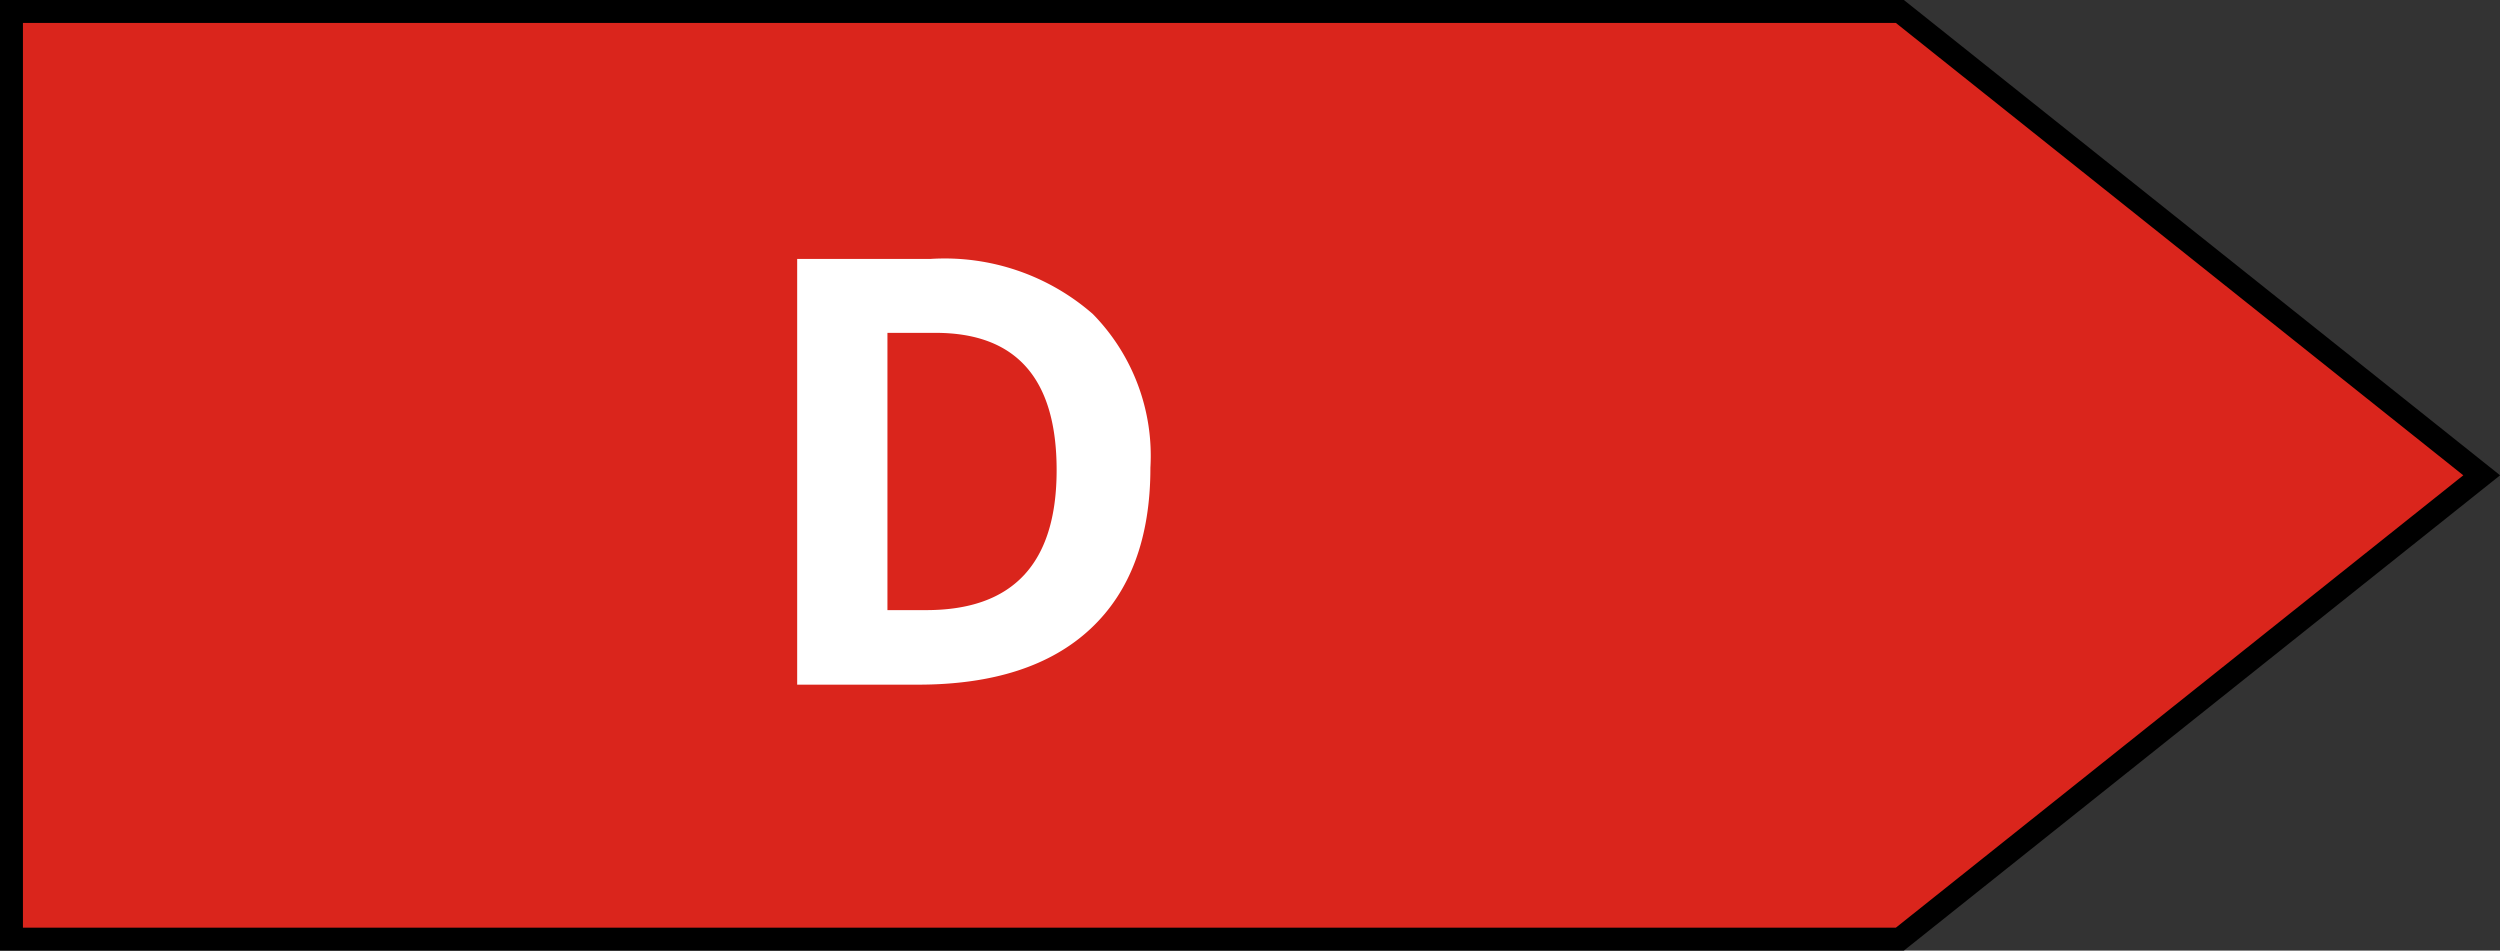 <svg xmlns="http://www.w3.org/2000/svg" width="108.988" height="41.442" viewBox="0 0 108.988 41.442">
  <rect x="0" y="0" width="108.988" height="41.442" fill="#333333" stroke="none"/>
  <g id="Gruppe_14" data-name="Gruppe 14" transform="translate(-880.96 -786.5)">
    <path id="Pfad_19" data-name="Pfad 19" d="M59.035,40.692,84.4,20.471,59.035.25H-23.633V40.692Z" transform="translate(904.75 786.75)" fill="#da251c"/>
    <path id="Pfad_48" data-name="Pfad 48" d="M8.112-9.458q0,4.583-2.609,7.021T-2.031,0H-7.287V-18.561H-1.46a9.813,9.813,0,0,1,7.059,2.4A8.826,8.826,0,0,1,8.112-9.458Zm-4.088.1q0-5.979-5.281-5.979H-3.352V-3.25h1.688Q4.024-3.25,4.024-9.356Z" transform="translate(923 816.348)" fill="#fff"/>
    <path id="Pfad_20" data-name="Pfad 20" d="M59.035,40.692,84.4,20.471,59.035.25H-23.29V40.692Z" transform="translate(904.75 786.75)" fill="none" stroke="#000" stroke-miterlimit="10" stroke-width="1"/>
  </g>
</svg>

